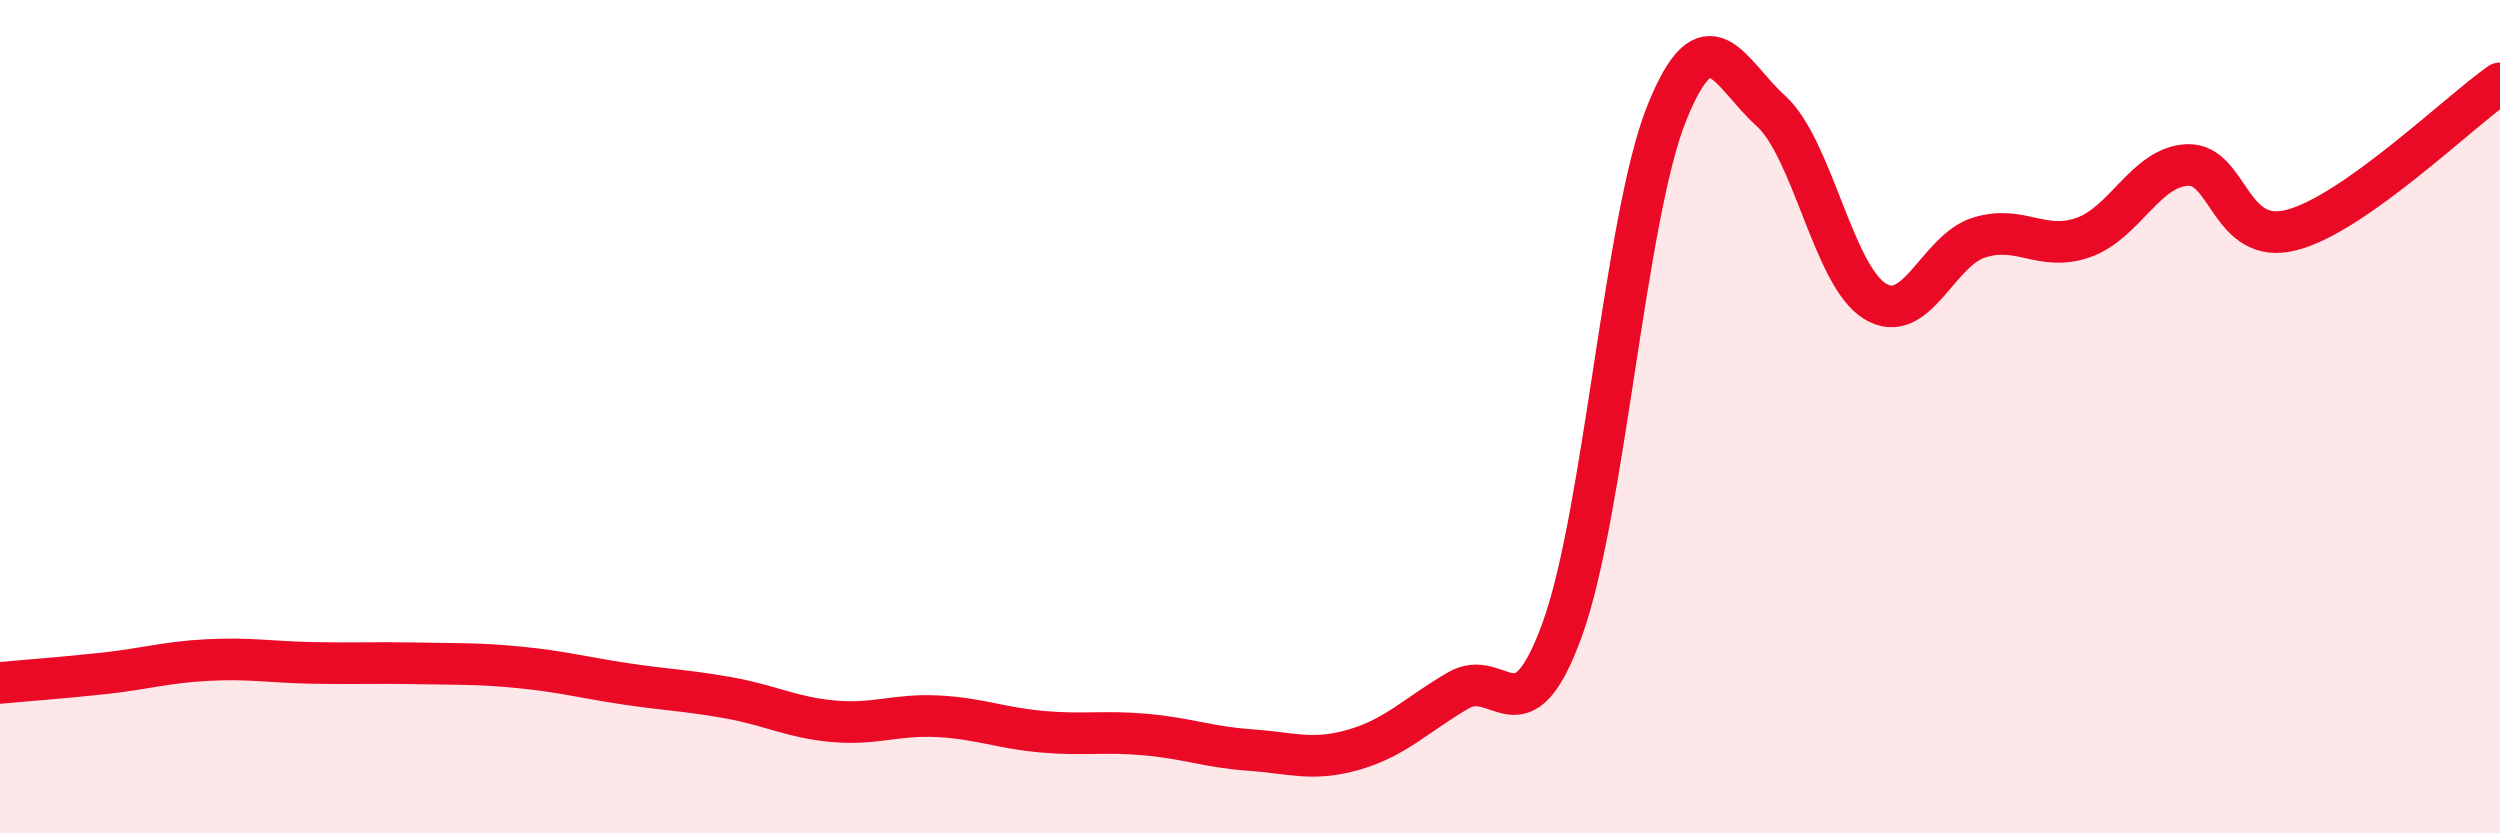 
    <svg width="60" height="20" viewBox="0 0 60 20" xmlns="http://www.w3.org/2000/svg">
      <path
        d="M 0,16.39 C 0.5,16.34 1.5,16.27 2.5,16.16 C 3.5,16.05 4,15.89 5,15.84 C 6,15.79 6.5,15.89 7.5,15.91 C 8.5,15.93 9,15.9 10,15.92 C 11,15.94 11.5,15.92 12.5,16.02 C 13.5,16.12 14,16.26 15,16.41 C 16,16.56 16.5,16.57 17.5,16.75 C 18.5,16.93 19,17.22 20,17.31 C 21,17.4 21.5,17.14 22.5,17.19 C 23.5,17.24 24,17.47 25,17.56 C 26,17.65 26.5,17.54 27.5,17.63 C 28.5,17.72 29,17.93 30,18 C 31,18.07 31.5,18.28 32.5,17.99 C 33.5,17.7 34,17.15 35,16.57 C 36,15.99 36.5,17.86 37.5,15.09 C 38.5,12.32 39,5.21 40,2.72 C 41,0.23 41.5,1.76 42.5,2.66 C 43.5,3.56 44,6.62 45,7.23 C 46,7.84 46.5,6.01 47.5,5.7 C 48.5,5.39 49,6.05 50,5.7 C 51,5.35 51.5,4 52.5,3.96 C 53.5,3.92 53.5,5.91 55,5.52 C 56.5,5.13 59,2.7 60,2L60 20L0 20Z"
        fill="#EB0A25"
        opacity="0.1"
        stroke-linecap="round"
        stroke-linejoin="round"
      />
      <path
        d="M 0,16.39 C 0.5,16.34 1.5,16.27 2.5,16.16 C 3.5,16.05 4,15.89 5,15.84 C 6,15.79 6.5,15.89 7.5,15.91 C 8.5,15.93 9,15.9 10,15.92 C 11,15.94 11.5,15.92 12.5,16.02 C 13.5,16.12 14,16.26 15,16.41 C 16,16.56 16.5,16.57 17.5,16.75 C 18.5,16.93 19,17.22 20,17.31 C 21,17.4 21.5,17.14 22.5,17.19 C 23.5,17.24 24,17.47 25,17.56 C 26,17.65 26.5,17.54 27.5,17.63 C 28.5,17.72 29,17.93 30,18 C 31,18.07 31.5,18.28 32.5,17.99 C 33.5,17.7 34,17.15 35,16.57 C 36,15.99 36.5,17.86 37.5,15.09 C 38.5,12.32 39,5.21 40,2.72 C 41,0.23 41.5,1.76 42.5,2.66 C 43.5,3.56 44,6.62 45,7.23 C 46,7.84 46.5,6.01 47.5,5.7 C 48.5,5.39 49,6.05 50,5.7 C 51,5.35 51.5,4 52.5,3.96 C 53.5,3.92 53.5,5.91 55,5.52 C 56.5,5.13 59,2.7 60,2"
        stroke="#EB0A25"
        stroke-width="1"
        fill="none"
        stroke-linecap="round"
        stroke-linejoin="round"
      />
    </svg>
  